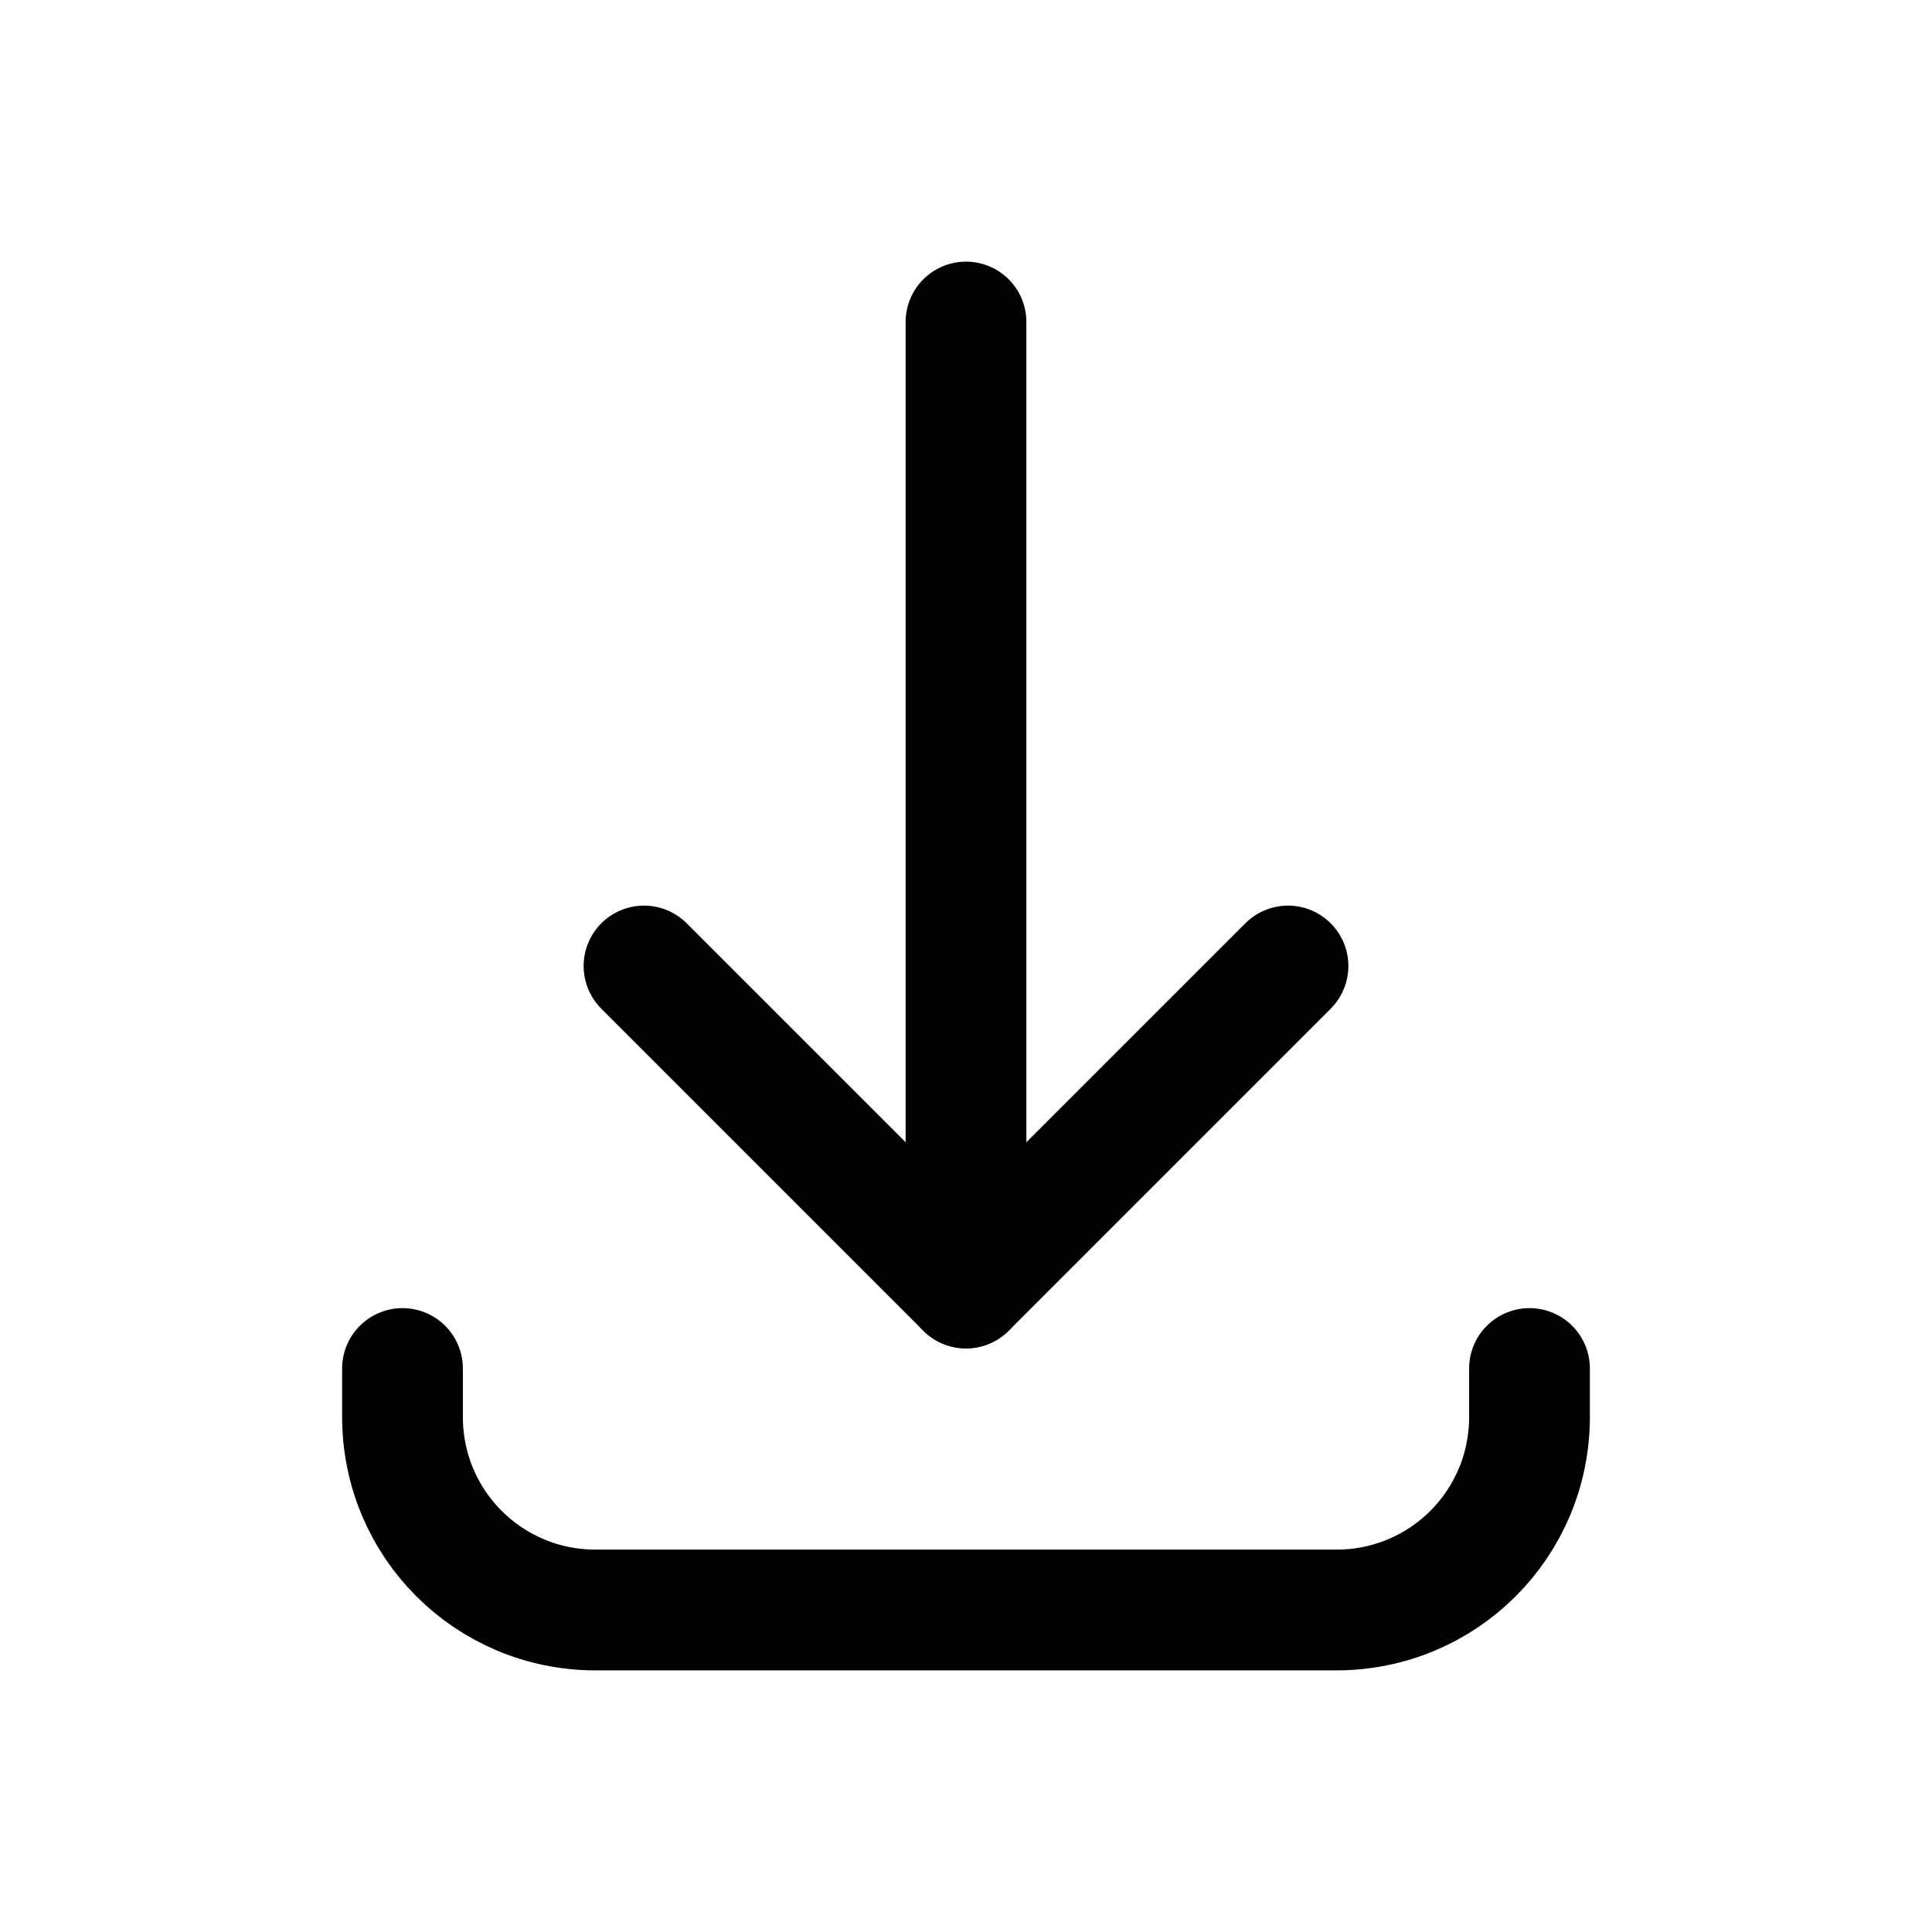 <?xml version="1.0" encoding="utf-8"?><!-- Скачано с сайта svg4.ru / Downloaded from svg4.ru -->
<svg width="800px" height="800px" viewBox="0 0 24 24" fill="none" xmlns="http://www.w3.org/2000/svg"><path d="m8 12 4 4 4-4" stroke="#000000" stroke-width="1.5" stroke-linecap="round" stroke-linejoin="round"/><path d="M12 16V4M19 17v.6c0 1.33-1.07 2.4-2.4 2.4H7.4C6.07 20 5 18.93 5 17.6V17" stroke="#000000" stroke-width="1.5" stroke-miterlimit="10" stroke-linecap="round"/></svg>